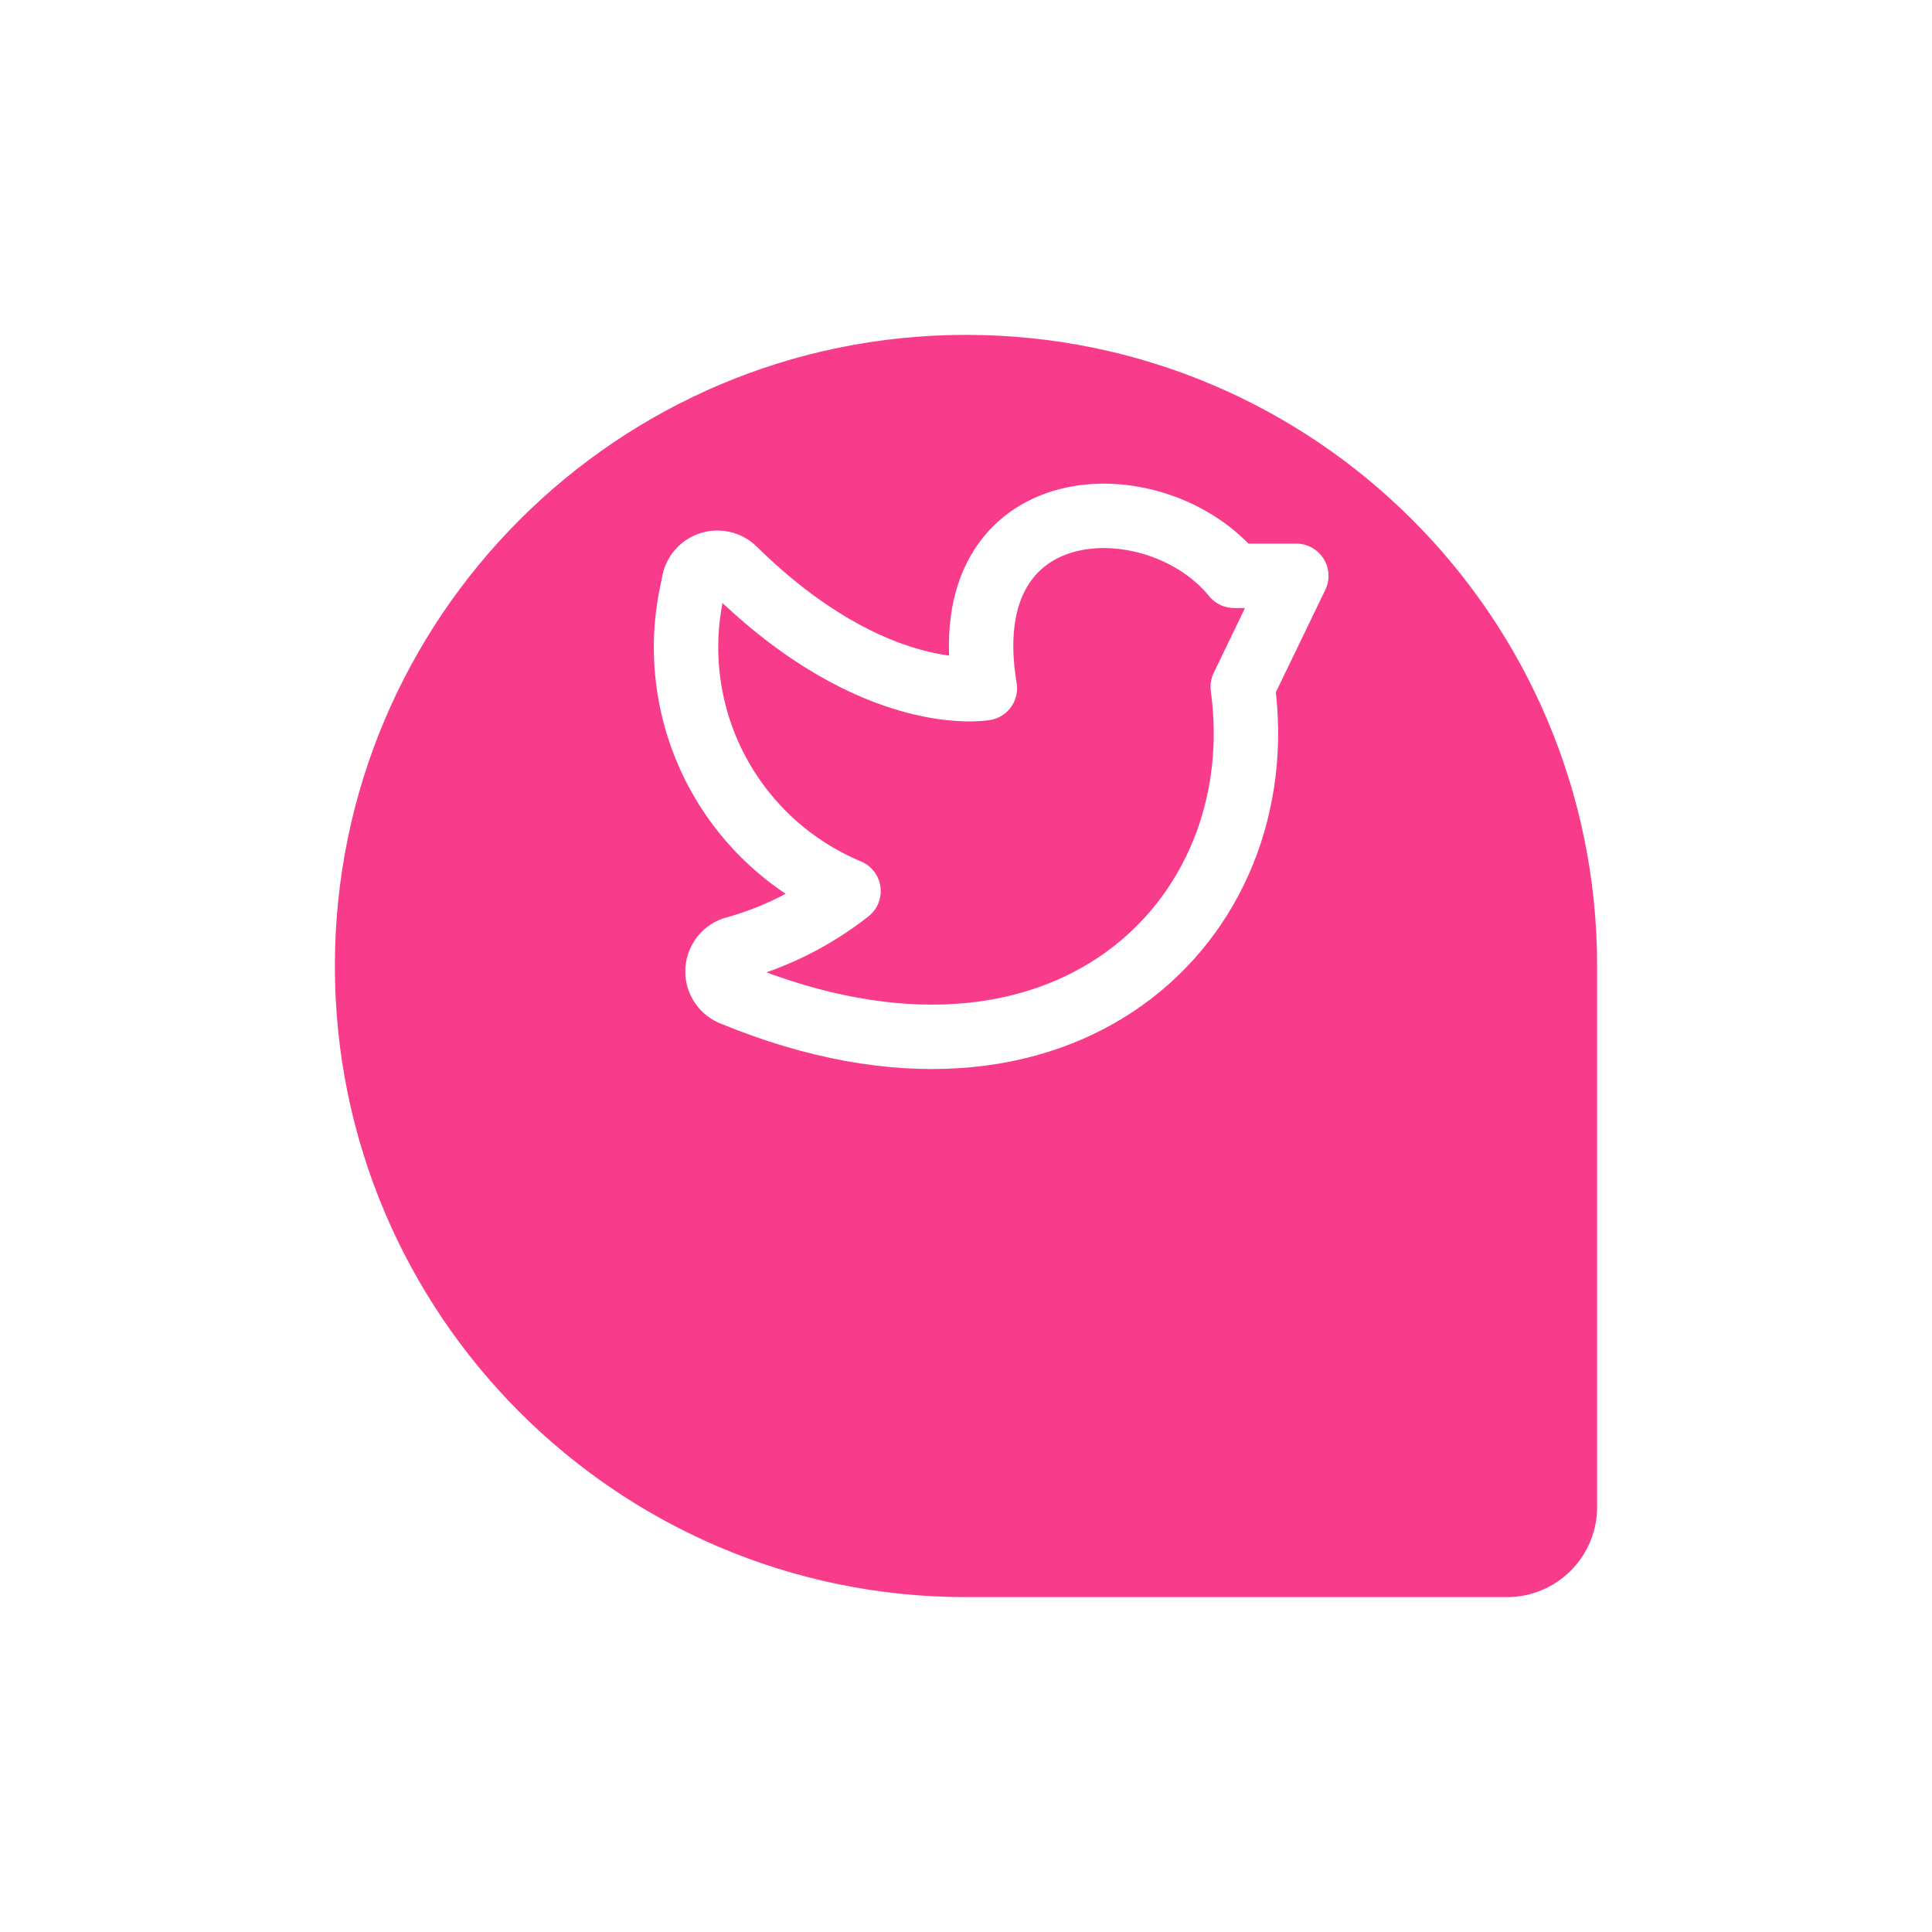 <?xml version="1.0" encoding="UTF-8"?> <svg xmlns="http://www.w3.org/2000/svg" width="150" height="150" viewBox="0 0 150 150" fill="none"> <g filter="url(#filter0_d_46_5123)"> <path fill-rule="evenodd" clip-rule="evenodd" d="M75 109C47.386 109 25 86.614 25 59C25 31.386 47.386 9 75 9C102.614 9 125 31.386 125 59V101C125 105.418 121.418 109 117 109H75Z" fill="#F93B8B"></path> <path d="M24 59C24 87.166 46.834 110 75 110V108C47.938 108 26 86.062 26 59H24ZM75 8C46.834 8 24 30.834 24 59H26C26 31.938 47.938 10 75 10V8ZM126 59C126 30.834 103.167 8 75 8V10C102.062 10 124 31.938 124 59H126ZM124 59V101H126V59H124ZM124 101C124 104.866 120.866 108 117 108V110C121.971 110 126 105.971 126 101H124ZM117 108H75V110H117V108Z" fill="white"></path> </g> <path d="M65.879 69.184C63.227 71.268 60.183 72.796 56.928 73.679C56.569 73.809 56.259 74.046 56.04 74.359C55.822 74.671 55.704 75.043 55.704 75.424C55.704 75.806 55.822 76.178 56.04 76.49C56.259 76.803 56.569 77.04 56.928 77.17C82.63 87.719 98.973 71.413 96.485 53.325L100.645 44.707H95.816C89.799 37.316 73.828 37.687 76.465 53.436C76.465 53.436 67.922 54.959 57.002 44.224C56.749 43.975 56.431 43.803 56.083 43.73C55.736 43.656 55.375 43.683 55.043 43.808C54.711 43.933 54.421 44.151 54.209 44.435C53.996 44.72 53.87 45.059 53.845 45.413C52.69 50.159 53.268 55.162 55.474 59.52C57.681 63.878 61.37 67.305 65.879 69.184Z" stroke="white" stroke-width="5" stroke-linecap="round" stroke-linejoin="round"></path> <defs> <filter id="filter0_d_46_5123" x="0" y="0" width="150" height="150" filterUnits="userSpaceOnUse" color-interpolation-filters="sRGB"> <feFlood flood-opacity="0" result="BackgroundImageFix"></feFlood> <feColorMatrix in="SourceAlpha" type="matrix" values="0 0 0 0 0 0 0 0 0 0 0 0 0 0 0 0 0 0 127 0" result="hardAlpha"></feColorMatrix> <feOffset dy="16"></feOffset> <feGaussianBlur stdDeviation="12"></feGaussianBlur> <feColorMatrix type="matrix" values="0 0 0 0 0.304 0 0 0 0 0.235 0 0 0 0 0 0 0 0 0.161 0"></feColorMatrix> <feBlend mode="normal" in2="BackgroundImageFix" result="effect1_dropShadow_46_5123"></feBlend> <feBlend mode="normal" in="SourceGraphic" in2="effect1_dropShadow_46_5123" result="shape"></feBlend> </filter> </defs> </svg> 